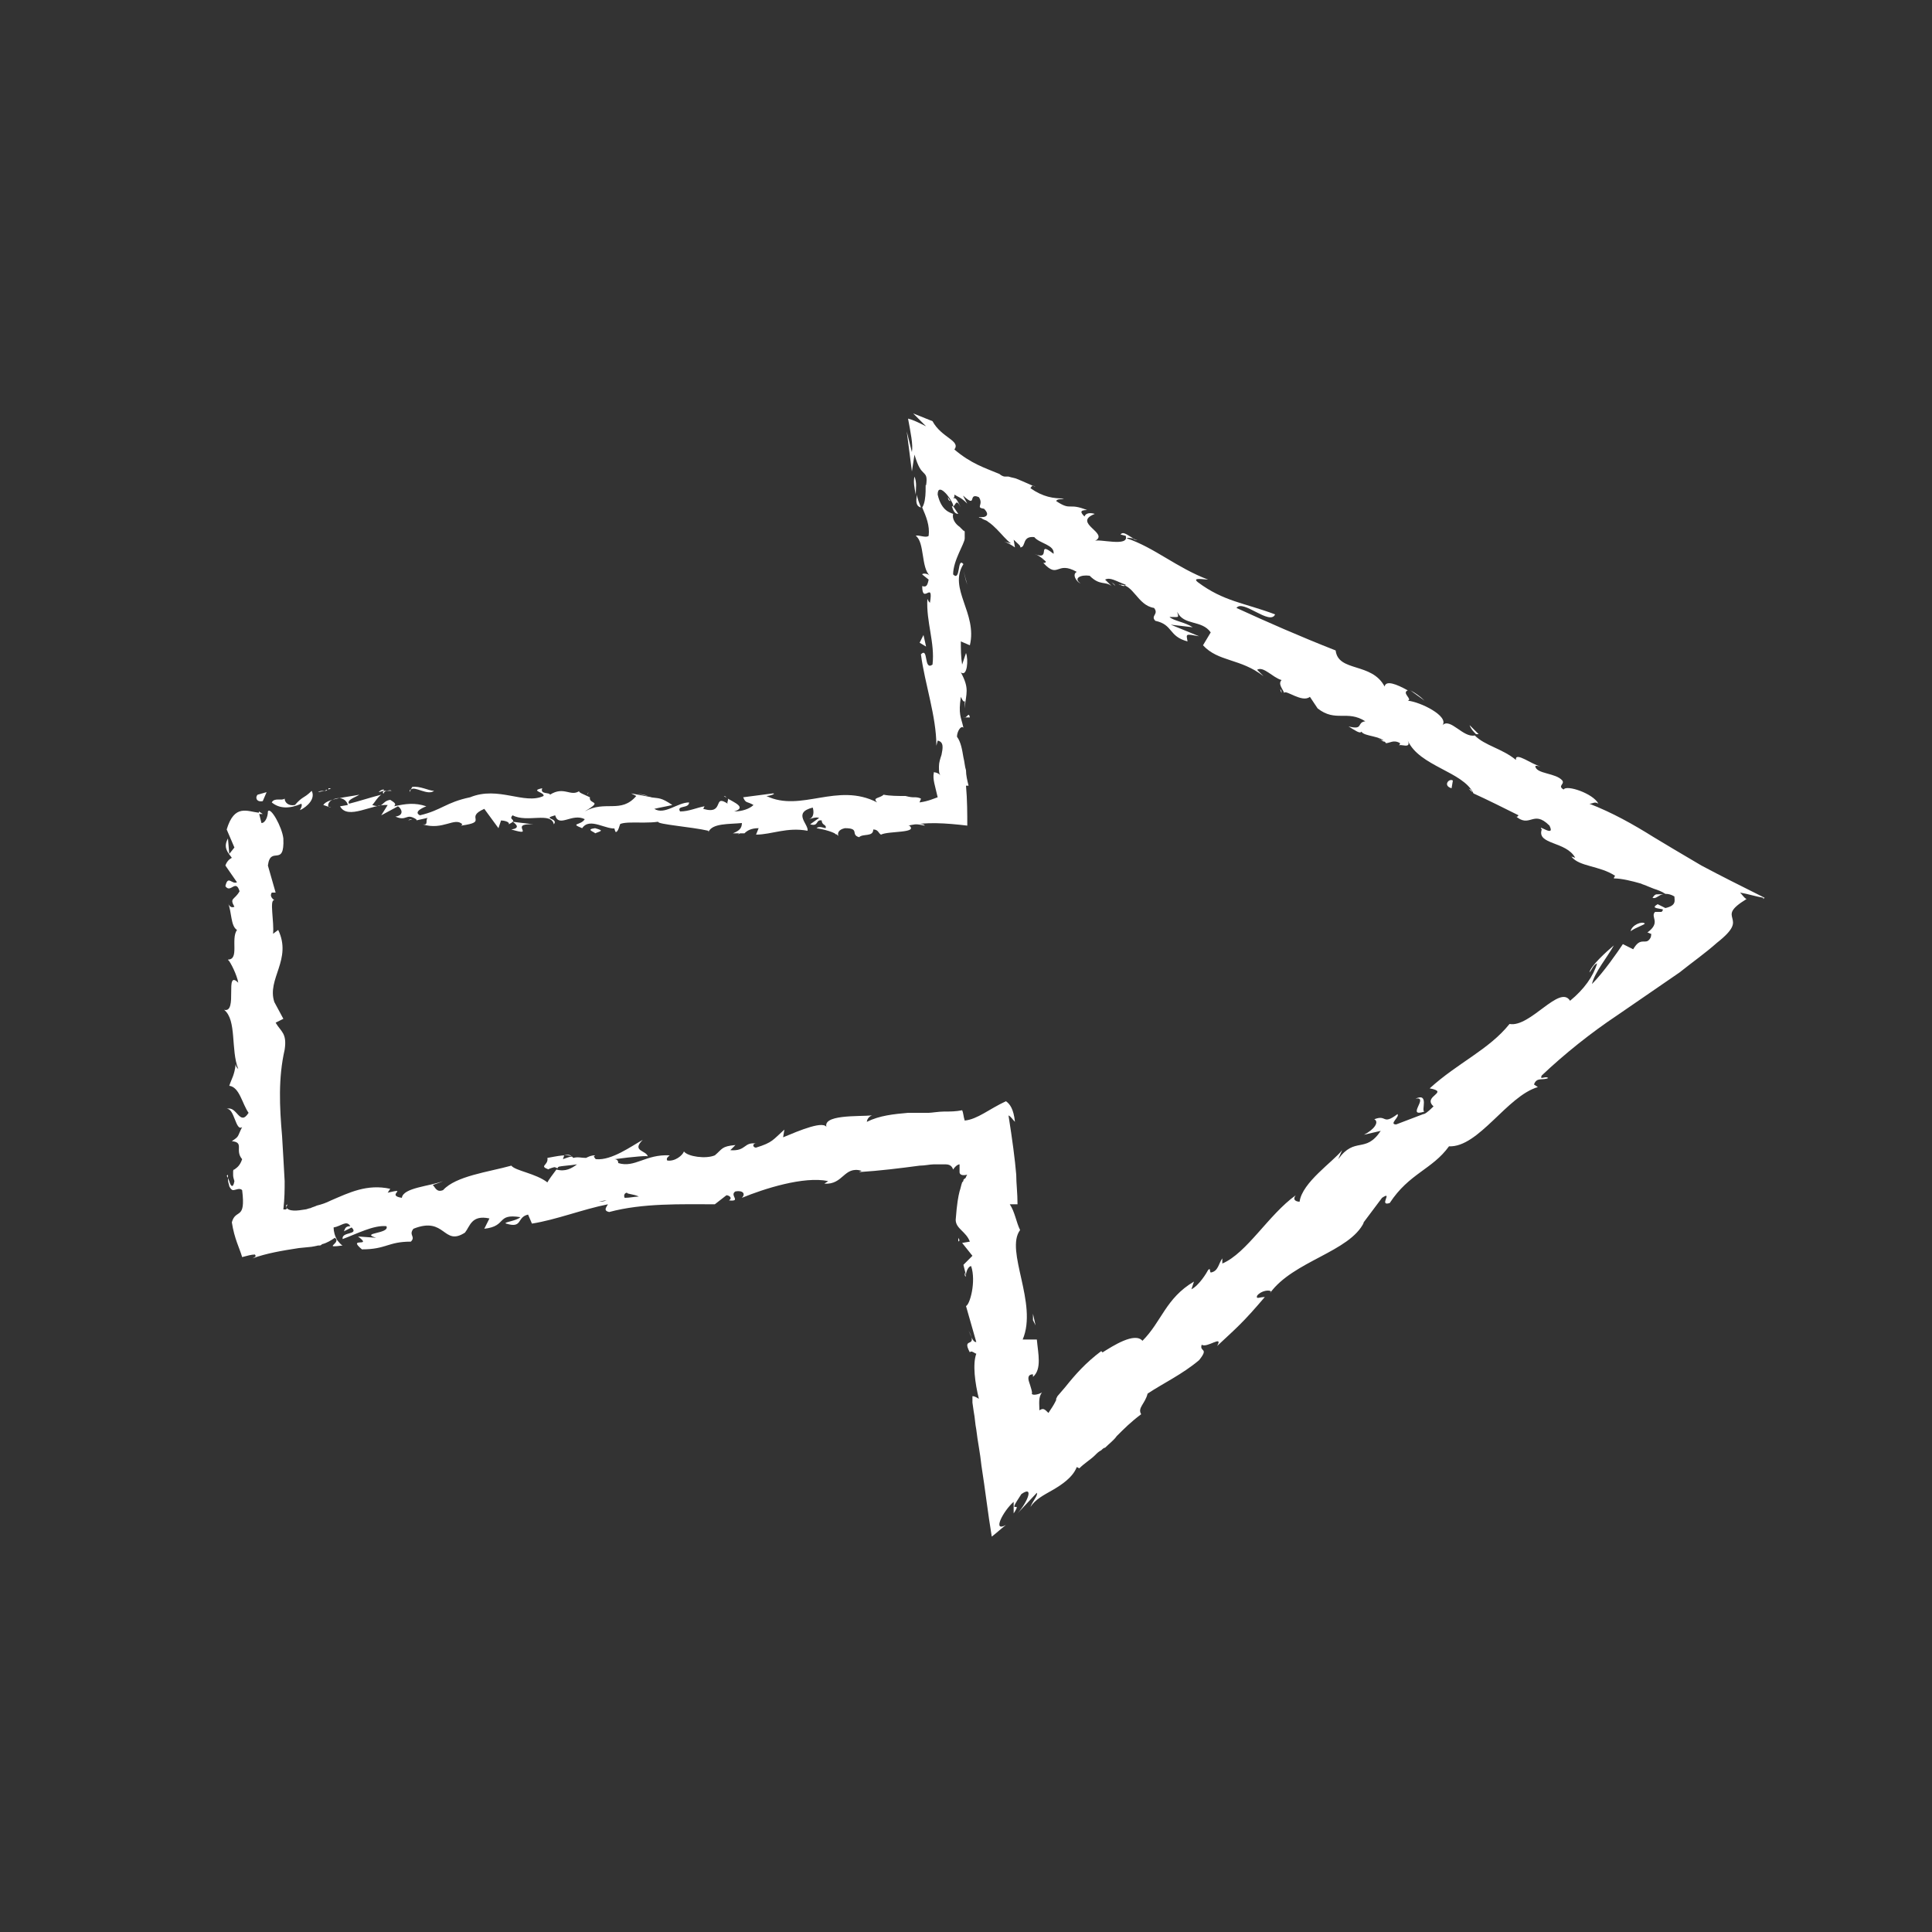 <?xml version="1.0" encoding="utf-8"?>
<!-- Generator: Adobe Illustrator 24.1.2, SVG Export Plug-In . SVG Version: 6.00 Build 0)  -->
<svg version="1.1" id="Calque_1" xmlns="http://www.w3.org/2000/svg" xmlns:xlink="http://www.w3.org/1999/xlink" x="0px" y="0px"
	 viewBox="0 0 150 150" style="enable-background:new 0 0 150 150;" xml:space="preserve">
<rect x="0" y="0" width="150" height="150" fill="#333333" stroke="none"/>
<style type="text/css">
	.st0{fill:#FFFFFF;}
</style>
<g>
	<g>
		<path class="st0" d="M20,61.7c-0.2,0.2-0.1,0.6,0.4,0.5l0.3-0.7L20,61.7z"/>
		<path class="st0" d="M23.3,62.9c0.6-0.3,1.2-0.9,0.9-1.5c-0.6,0.6-0.7,0.4-1.3,1.1c-0.5,0.1-0.8-0.2-0.8-0.5
			c-0.2,0.2-0.8-0.1-1,0.3c0.6,0.5,1.4,0.5,2.3,0.1C23.5,62.6,23.3,62.8,23.3,62.9z"/>
		<path class="st0" d="M70.7,63.9c-0.1,0-0.2-0.1-0.3-0.1C70.4,63.9,70.5,63.9,70.7,63.9z"/>
		<path class="st0" d="M73.6,38.6c0,0.2,0.1,0.3,0.2,0.3C73.7,38.8,73.6,38.6,73.6,38.6z"/>
		<path class="st0" d="M75.2,39.2L75.2,39.2C75.2,39.2,75.2,39.3,75.2,39.2z"/>
		<path class="st0" d="M70.7,63.9l1.1,0.2C71.7,63.9,71.2,64,70.7,63.9z"/>
		<path class="st0" d="M29.8,61.3c-0.2,0-0.3,0.1-0.4,0.2c0.1,0,0.3-0.1,0.4-0.1V61.3z"/>
		<path class="st0" d="M57.7,64.5h-0.2c-0.1,0.1-0.1,0.2-0.2,0.3L57.7,64.5z"/>
		<path class="st0" d="M47.8,64.6c0.2,0,0.3-0.5,0.4-0.8c-0.1,0.2-0.3,0.3-0.5,0.4C47.7,64.3,47.7,64.4,47.8,64.6z"/>
		<path class="st0" d="M32,63.6l-0.3,0.1C31.8,63.6,31.9,63.6,32,63.6z"/>
		<path class="st0" d="M64.8,64.6c0,0.1,0.1,0.2,0.1,0.2C64.9,64.7,64.9,64.6,64.8,64.6z"/>
		<path class="st0" d="M17.7,74.6C17.8,74.6,17.8,74.6,17.7,74.6C17.8,74.5,17.7,74.5,17.7,74.6z"/>
		<path class="st0" d="M20.1,63v0.2c0.1,0,0.2,0,0.3,0L20.1,63z"/>
		<path class="st0" d="M81.1,43.5C81.1,43.4,81,43.4,81.1,43.5C80.8,43.4,80.9,43.4,81.1,43.5z"/>
		<path class="st0" d="M109.9,85.3c1.1-0.2-0.8,1.5,0.7,1C110.3,86.3,111,84.8,109.9,85.3z"/>
		<path class="st0" d="M30,61.4c0.1,0,0.3,0,0.4,0C30.3,61.3,30.1,61.4,30,61.4z"/>
		<path class="st0" d="M110.6,86.3L110.6,86.3l0.2-0.1C110.6,86.3,110.6,86.3,110.6,86.3z"/>
		<path class="st0" d="M99.5,53.8c0-0.1,0-0.2-0.1-0.3C99.4,53.5,99.4,53.6,99.5,53.8z"/>
		<path class="st0" d="M86.3,45.2l0.3,0.3C86.5,45.3,86.4,45.3,86.3,45.2z"/>
		<path class="st0" d="M107,57.3c0.2,0.1,0.2,0.2,0.5,0.3v-0.1C107.3,57.5,107.1,57.4,107,57.3z"/>
		<path class="st0" d="M114.3,61.5c0-0.1-0.1-0.1-0.1-0.2c-0.1,0-0.2-0.1-0.2-0.1L114.3,61.5z"/>
		<path class="st0" d="M26.6,96.7c-0.2-0.1-0.3-0.3-0.5-0.5C26.3,96.6,25.1,96.9,26.6,96.7z"/>
		<path class="st0" d="M29.8,61.6c0-0.1,0.1-0.2,0.3-0.2c-0.1,0-0.2,0-0.3,0C29.7,61.5,29.7,61.6,29.8,61.6z"/>
		<path class="st0" d="M109.5,53.6l1.1,0.8C110.3,54.1,109.9,53.8,109.5,53.6z"/>
		<path class="st0" d="M75,99.1l-0.1-0.3C74.9,99,74.9,99.1,75,99.1z"/>
		<path class="st0" d="M114.1,56.3c0.1,0.3,0.3,0.5,0.5,0.7c0.1,0,0.1,0,0.2,0L114.1,56.3z"/>
		<path class="st0" d="M26.1,96.2L26.1,96.2L26.1,96.2z"/>
		<path class="st0" d="M17.7,91.2c0,0.2,0,0.3,0,0.4c0,0.2,0.1,0.4,0.1,0.5c0.1,0.2,0.2,0.3,0.3,0.3c0.2,0,0.5-0.2,0.7,0
			c0.3,2.4-0.5,1.4-0.8,2.5c0.2,1.3,0.6,2,0.8,2.7c0.4-0.1,0.7-0.2,1-0.2c0,0.1,0.2,0.1-0.2,0.3c1.1-0.4,2.3-0.6,3.6-0.8l1-0.1
			l0.5-0.1c0.2,0,0.2,0,0.3-0.1c0.4-0.1,0.7-0.3,1-0.5c0.1,0.1,0.1,0.1,0.2,0.2c-0.2-0.3-0.3-0.7-0.3-1c0.6-0.1,1-0.6,1.3-0.1
			c-0.4,0-0.4,0.2-0.5,0.4l0.6-0.3c0.6,0.6-0.8,0.3-0.7,0.9c1.1-0.4,2.4-1.1,3.4-1c0.3,0.6-2.1,0.5-0.8,0.9L27.8,96
			c1.2,0.9-0.9,0,0.3,1c1.9,0,2-0.6,3.8-0.6c0.4-0.4-0.2-0.5,0.2-1c2.5-1,2.3,1.4,4,0.3c0.4-0.5,0.5-1.4,1.9-1.1l-0.4,0.8
			c1.8-0.2,0.9-1.2,2.8-0.9c-0.3,0.3-1.4,0.4-1.1,0.5c1.3,0.4,0.8-0.5,1.7-0.7l0.3,0.7c1.9-0.3,3.9-1.1,5.9-1.5
			c-0.1,0.2-0.4,0.5,0.1,0.6c2.6-0.7,5.6-0.6,8.2-0.6l0.9-0.7c0.2,0,0.5,0.2,0.2,0.4c1,0.1,0-0.4,0.5-0.7c0.6-0.1,0.8,0.2,0.5,0.5
			c1.7-0.7,4.8-1.7,6.7-1.3L64,91.9c1.5,0.1,1.5-1.4,2.9-1L66.7,91c1.6-0.1,3.2-0.3,4.7-0.5c0.4,0,0.8-0.1,1.1-0.1
			c0.2,0,0.4,0,0.6,0c0.1,0,0.2,0,0.3,0c0.3,0,0.5,0.1,0.6,0.4c0.2-0.3,0.4-0.4,0.5-0.4c0,0.2,0,0.5,0,0.6c0,0.2,0.2,0.3,0.6,0.2
			c-0.1,0.1-0.1,0.3-0.2,0.3l-0.1,0.1c0,0.1,0,0.1-0.1,0.2c-0.1,0.3-0.1,0.4-0.2,0.7c-0.1,0.4-0.2,0.9-0.3,2.2
			c0,0.7,0.8,0.9,1.1,1.7l-0.6,0.1l0.8,1l-0.7,0.7L75,99c0-0.3,0.2-0.7,0.4-0.7c0.4,1.2-0.1,3-0.4,3.1l0.8,2.8
			c-0.3,0-0.4-0.5-0.6-0.9c0.8,1.5-0.6,0.4,0.1,1.7c0.1-0.2,0.4,0.1,0.5,0.1c-0.3,0.8-0.1,2.3,0.2,3.5c-0.2-0.1-0.3-0.2-0.5-0.2v0.5
			l0.1,0.7c0.1,0.5,0.1,0.9,0.2,1.4c0.1,0.9,0.3,1.8,0.4,2.8c0.3,1.9,0.5,3.7,0.8,5.5c0.4-0.3,0.7-0.6,1.1-0.9
			c-1.1,0.6-0.2-1.1,0.6-1.8c0,0.3,0,0.6,0,0.9c0.4-0.6,0.2-0.5,0.1-0.5s-0.1-0.1,0.5-1c1-0.7,0.5,0.6-0.3,1.5l1.5-1.6
			c0.1,0.2-0.3,0.6-0.5,1.1c0.4-0.6,1-0.9,1.7-1.3s1.6-1,1.9-1.8l0.2,0.1c0.4-0.4,0.9-0.7,1.2-1c0.2-0.2,0.3-0.3,0.5-0.4
			c0.1-0.1,0.2-0.2,0.3-0.2c0.3-0.3,0.7-0.6,0.9-0.9c0.6-0.6,1.1-1.1,1.9-1.7c-0.3-0.5,0.3-0.8,0.5-1.6c1.2-0.8,2.7-1.5,4-2.6
			c0.8-1,0-0.6,0.2-1.2c0.4,0.3,1.7-0.8,1.2,0.1c1.5-1.4,2-1.8,3.7-3.8c-0.4,0-0.7,0.2-0.6-0.1c0.3-0.4,1-0.5,1.1-0.3l-0.1,0.1
			c1.8-2.5,6.2-3.2,7.3-5.5l-0.1,0.1l1.5-2c0.9-0.6-0.3,0.7,0.6,0.4c1.5-2.3,3.3-2.6,4.6-4.4c2.3,0.1,4.5-3.9,6.9-4.6l-0.3-0.2
			c0.2-0.6,0.7-0.3,1.1-0.5c-0.2-0.2-0.7,0.2-0.5-0.2c1.8-1.7,3.8-3.3,5.9-4.7l3.2-2.2l1.6-1.1c1-0.8,2-1.5,2.9-2.3
			c1.4-1.1,1.3-1.5,1.2-1.9s-0.2-0.7,1.1-1.5c-0.2-0.1-0.3-0.3-0.5-0.5c0.6,0.1,1.2,0.3,1.8,0.4v0.1l0.1-0.1
			c-1.8-0.9-3.4-1.7-4.9-2.5l-2.2-1.3l-1.5-0.9c-1.6-1-3.2-1.9-5-2.6c0.3,0,0.4-0.2,0.7,0c-0.4-0.8-2.5-1.5-2.7-1.1
			c-0.5-0.3,0.1-0.4-0.1-0.7c-0.5-0.6-2-0.5-2.1-1.1c0-0.1,0.3,0,0.4,0c-0.6-0.1-2-1.2-1.9-0.5c-1.1-0.9-2.4-1.1-3.2-1.9
			c-0.9,0.2-1.9-1.4-2.5-0.8c0.5-0.7-1.7-1.8-2.7-1.9c0.4-0.1-0.5-0.6,0-0.8c-0.9-0.5-1.7-0.8-1.8-0.3c-1-1.9-3.6-1.1-3.8-2.8
			c-2.8-1.1-5.3-2.2-7.7-3.3c0.5-0.7,2.6,1.4,3,0.5c-2.4-0.9-4-1-6-2.5c-0.5-0.4,0.5-0.2,0.8-0.2c-2.4-0.9-4.2-2.5-6.3-3.2
			c0-0.1,0.3,0,0.5,0c-0.4-0.2-0.8-0.6-1-0.3l0.4,0.1c0.3,0.9-2.1,0.2-2.4,0.4c1.2-0.6-1.8-1.4,0-2.1c-0.3-0.1-0.7-0.1-0.8,0.2
			c-0.3-0.3-0.4-0.5,0.2-0.5c-1.5-0.6-1.2,0.1-2.4-0.7c0.1-0.2,0.4-0.1,0.6-0.2c-0.8,0-1.6-0.1-2.6-0.8c0.1-0.1,0.1-0.3,0.4-0.1
			c-0.5-0.2-0.9-0.4-1.4-0.6c-0.2-0.1-0.4-0.1-0.7-0.2L78,37c-0.1,0-0.3-0.1-0.4-0.2c-1.2-0.5-2.2-0.8-3.5-1.9
			c0.5-0.7-1-0.9-1.7-2.2l-1.5-0.6l1,1c-0.6-0.3-1-0.5-1.4-0.6c0.2,1.1,0.4,2,0.3,2.6l-0.4-1.6l0.4,3.1l0.2-1.3
			c0.3,1,0.5,1.2,0.7,1.4s0.3,0.3,0.2,1c-0.1-0.4,0.1,1.1-0.3,1.7l0,0c0.3,0.7,0.6,1.4,0.5,2.2c-0.2,0.2-0.8-0.1-1,0
			c0.7,0.5,0.4,2.5,1.1,3.1c-0.2-0.2-0.6-0.2-0.6-0.1l0.5,0.4c-0.1,0.5-0.2,0.6-0.5,0.5c0,1.5,0.9-0.5,0.6,1.3
			c-0.1-0.1-0.1-0.1-0.2-0.3c-0.1,1.8,0.6,3.4,0.4,5.1c-0.7,0.5-0.3-1.4-0.9-0.8c0.3,2.3,1.2,4.8,1.2,7.1l0.1-0.4
			c0.5,0.1,0.4,0.6,0.3,1.1c-0.1,0.3-0.2,0.6-0.2,0.9c0,0.4,0,0.5,0.1,0.7c-0.1-0.2-0.6-0.3-0.5-0.2c-0.1,0.5,0.1,1,0.3,1.9
			c-0.3,0.1-0.7,0.3-1.4,0.4c0-0.1,0.1-0.2,0.1-0.3c-0.2-0.1-0.4-0.1-0.5-0.1c-0.2,0-0.3,0-0.7-0.1c-0.6,0-1.2,0-1.7-0.1
			c-0.3,0.3-0.9,0.2-0.5,0.6c-3.1-1.6-5.9,0.8-8.6-0.5c0.3,0,0.8-0.2,0.5-0.2l-2.3,0.3c0.2,0.5,0.3,0.3,0.8,0.6
			C58.2,62.8,57.6,63,57,63c1-0.3,0-0.7-0.5-1c0.1,0.1-0.1,0.3,0,0.4c-1.2-0.8-0.2,0.9-1.9,0.4l0.1-0.2c-0.6,0.1-1.2,0.4-1.9,0.4
			c-0.3-0.5,0.7-0.2,0.7-0.7c-0.9,0-1.9,1-2.7,0.5c0.4-0.1,1-0.2,1.4-0.3c-0.9-0.6-1-0.5-1.7-0.6h0.1L49,61.6l0.4,0.2
			c-1.2,1.4-2.4,0.3-4,1.2c1.5-0.9,0.3-0.5,0.4-1.1c-0.4-0.2-1-0.4-0.8-0.5c-0.7,0.5-1.2-0.4-2.3,0.3c0-0.2-0.8,0-0.6-0.5
			c-1,0.2,0.2,0.3,0.1,0.6c-1.5,0.7-3.5-0.8-5.7,0.1c-1.9,0.4-2.2,1-3.9,1.4c-0.6-0.3,0.5-0.7,0.5-0.7c-0.9-0.3-1.6-0.2-2.5,0
			c0.2-0.2,0-0.3-0.3-0.5c-0.7,0.1-0.5,0.7-1.4,0.4c0.2-0.2,0.4-0.6,0.7-0.8c-0.8,0.2-1.7,0.5-2.5,0.7c-0.2-0.3,0.5-0.5,0.8-0.7
			c-1,0.2-2.5,0.3-2.8,0.8l0.6,0.2c-0.4,0-0.2-0.5,0.1-0.6c0.8-0.4,1.2,0.2,1.2,0.4l-0.6,0.1c0.6,1.1,2.5-0.2,3.7-0.1l-0.5,0.8
			l1.3-0.7c0.3,0.2,0.5,0.7-0.2,0.8c0.9,0.4,0.8-0.3,1.6,0.2c0.1,0.1,0,0.1,0,0.1l0.9-0.2c-0.2,0.2,0.1,0.6-0.4,0.5
			c1.6,0.5,2.5-0.6,3.1,0l-0.1,0.1c2.2-0.3,0.2-0.6,1.8-1.3l1.1,1.5l0.2-0.6c0.2,0,0.7,0.1,0.6,0.3c0.8-0.4-0.1-0.3,0.3-0.7
			c1.1,0.6,3-0.3,3.2,0.7c0.4-0.5-1-0.4,0.1-0.7c0.3,1,1.3-0.2,2.3,0.3c-0.3,0.5-1.2,0.3-0.2,0.7c0.6-0.9,1.9,0.2,2.7,0
			c0-0.7,1.8-0.3,3.2-0.5C51,64,53.7,64.2,55,64.5v0.1c0.3-0.7,1.6-0.6,2.6-0.7c0,0.4-0.2,0.6-0.7,0.8h0.9c0.2-0.2,0.5-0.4,1.1-0.4
			l-0.2,0.5c1.2,0,2.4-0.6,4-0.3c0.1-0.5-1.2-1.4,0.4-1.8c0.1,0.3,0.1,0.8-0.3,0.9c0.1,0,0.5-0.2,0.8-0.1L62.9,64
			c0.7,0.2,0.4-0.4,0.9-0.3c0,0.4,0.4,0.3,0.3,0.6c-0.1,0-0.5-0.2-0.7,0c0.6,0.1,1.4,0.3,1.7,0.6c-0.1-0.2,0-0.5,0.5-0.6
			c1.2,0,0.4,0.5,1.1,0.7c0.3-0.3,1.1,0,1.1-0.6c0.4,0,0.4,0.3,0.6,0.4c0.6-0.3,2.9-0.1,2.2-0.7h-0.2h0.1l0,0l0,0
			c1.4-0.3,2.9-0.2,4.6,0c0-0.9,0-2-0.1-3.1h0.2c-0.1-0.4-0.2-0.8-0.2-1.2c-0.1-0.3-0.1-0.6-0.2-1c-0.1-0.6-0.2-1.2-0.5-1.6
			c0-0.4,0.3-0.9,0.5-0.7c-0.2-0.9-0.4-1-0.2-2.4c0.4,0.9,0.3-0.3,0.3,0.9c0.1-1.2,0.4-1.5-0.3-2.8c0.5,0.4,0.6-1,0.4-1.5l-0.3,0.9
			c-0.1-0.6-0.1-1.2-0.1-1.8l0.7,0.3c0.6-2.5-1.7-4.4-0.5-6.3c-0.5-0.6-0.2,1.4-0.8,0.8c0-1.1,0.9-2.4,0.9-2.8c0-0.2,0-0.4,0-0.5
			c0,0,0-0.1-0.1-0.1c-0.1-0.1-0.2-0.2-0.3-0.3c-0.3-0.2-0.6-0.6-0.5-1c-0.2-0.1-0.9-0.2-1.2-1.5c0-1,1,0.2,1.2,0.8
			c0,0.2,0,0.1-0.1,0.1c0.1,0.3,0.2,0.6,0.5,0.6L74,39.3c0.2,0,0.2-0.7,0.6,0.1c-0.3-0.6-0.4-0.8-0.6-0.7c0.1-0.1,0.1-0.1,0.1-0.3
			c0.3,0.2,0.5,0.2,1,0.7c-0.1-0.2-0.4-0.7-0.3-0.6c1.1,1,0.3-0.3,1.2,0.1c0.4,0.6-0.3,0.8,0.4,0.9c0.3,0.3,0.3,0.5,0.1,0.6
			c-0.2,0.1-0.5,0-0.5,0.1c0,0,0,0,0.1,0s0.2,0.1,0.2,0.1c0.2,0.1,0.3,0.1,0.4,0.2c0.3,0.2,0.5,0.4,0.7,0.6c0.4,0.4,0.7,0.8,1.1,1.1
			L77.8,42c0.4,0.1,0.7,0.3,1,0.5l-0.1-0.6c0.3,0.3,0.6,0.5,0.5,0.6c0.5,0,0.1-0.9,1.1-0.8c0.4,0.5,1.6,0.6,1.5,1.3
			c-1.4-1.1-0.1,0.6-1.5,0c0.3,0.1,0.6,0.3,0.9,0.6c0,0.1-0.1,0.1-0.2,0.1c1.2,1.3,1-0.2,2.6,0.7c-0.4,0.2,0,0.8,0.3,0.9
			c-0.6-0.4,0-0.7,0.7-0.6c0.8,0.8,1.2,0.4,1.7,0.8L85.8,45c0.4-0.2,0.8,0.1,1.6,0.4c-0.1,0.3-0.7-0.2-0.5,0
			c1.1-0.1,1.4,1.6,2.7,1.8c0.4,0.5-0.3,0.6,0.1,1c1.4,0.3,1,1.2,2.5,1.6c-0.1-0.6-0.2-0.6,0.9-0.4l-2.2-0.9l1.7,0.2
			c-0.6-0.4-1.5-0.5-1.8-0.8c0.8,0,0.7,0.1,0.6-0.4c0.5,1.1,1.9,0.6,2.6,1.6l-0.6,1c1.2,1.3,2.9,1,4.7,2.4L97.6,52
			c0.5-0.3,1.2,0.6,1.9,0.8c-0.3,0.3,0.1,0.7,0.2,1c0.1-0.3,1.4,0.8,2,0.3l0.6,0.9c1.4,1.1,2.3,0.1,3.7,1c-0.7,0.1-0.1,0.7-1.3,0.4
			c0.5,0.3,0.9,0.6,1,0.4c0.2,0.4,1.6,0.3,1.9,0.9c0.3,0,0.6-0.3,1.1,0c0,0.1-0.1,0.2-0.1,0.2c0.1-0.2,1,0.3,0.7-0.4
			c0.9,2,4.3,2.4,5.1,4.1c1.1,0.5,2.5,1.2,3.5,1.7c-0.1,0.1-0.1,0.2-0.3,0c1.2,1.1,1.4-0.5,2.7,0.8c0.5,1-1-0.2-0.6,0.3
			c-0.4,1.2,1.9,0.9,2.6,2.2l-0.3-0.1c0.6,0.8,2.2,0.7,3.4,1.5c0,0-0.1,0.1-0.1,0.2c0.6,0,1.4,0.2,2.1,0.4c0.2,0.1,0.3,0.1,0.5,0.2
			l0.5,0.2c0.3,0.1,0.6,0.2,0.9,0.4c-0.8,0.1-0.7-0.1-1,0.3c0.2,0.1,0.4-0.1,0.6-0.2c0.2-0.1,0.6-0.2,1.1,0.1c0,0.3,0.2,0.7-0.7,0.9
			l-0.6-0.3c-0.5,0.3-0.1,0.3,0.4,0.4c0,0.1,0,0.1-0.1,0.2h-0.5c-0.4,0.4,0.5,0.8-0.6,1.6c0.1,0,0.2,0.1,0.3,0.1
			c0,0.3-0.1,0.4-0.2,0.5c-0.1,0.1-0.2,0.1-0.4,0.1c-0.3,0-0.5,0.1-0.8,0.6l-0.8-0.4c-0.4,0.6-1.5,2.2-2.4,3.1
			c0.2-0.9,1.2-2.1,1.7-3c-0.6,0.5-1.8,1.6-1.9,2.1c0.2-0.2,0.3-0.6,0.6-0.7c-0.3,1-1,2-2.1,2.9c-0.8-1.3-3.1,2.1-4.7,1.8
			c-1.6,2-4,3-6.2,5c1.6,0.3-0.6,0.6,0.3,1.4c-0.5,0.5-0.7,0.6-0.8,0.6l-2.1,0.8c-0.6,0,0.3-0.6,0.1-0.8c-1.2,0.9-0.8,0-1.8,0.4
			c0.4,0.2,0,0.8-0.8,1.2l1.3-0.3c-1.2,1.8-2,0.4-3.3,2.2l0.3-0.7c-0.7,0.9-3.1,2.5-3.3,4c-0.2,0-0.6-0.1-0.3-0.5
			c-2.1,1.5-3.8,4.5-5.7,5.3v-0.4c-0.3,0.4-0.3,1-0.9,1.1c-0.1-0.1,0-0.4-0.2-0.2c-0.1,0.2-0.7,1.2-1.3,1.5l0.2-0.6
			c-2.2,1.3-2.5,3.1-4,4.6c-0.6-0.7-2.3,0.4-3.1,0.9l-0.1-0.1c-1.2,0.9-2,1.8-2.8,2.8l-0.6,0.7l-0.1,0.2v0.1l-0.1,0.2
			c-0.1,0.2-0.3,0.5-0.5,0.8c-0.3-0.3-0.4-0.4-0.7-0.2c0-0.5-0.1-1,0.2-1.4c-0.1,0.1-0.7,0.3-0.8,0.1c0.1,0-0.1-0.6-0.2-0.9
			s-0.1-0.6,0.3-0.6v0.2c0.7-0.6,0.4-1.8,0.3-2.9h-1.1c1.2-2.8-1.4-6.9-0.2-8.5c-0.3-0.6-0.4-1.4-0.8-2H79c0-0.9-0.1-1.6-0.1-2.3
			c-0.1-1.2-0.3-2.7-0.6-4.6c0.2,0.1,0.3,0.3,0.5,0.5c-0.1-1-0.4-1.4-0.7-1.6c-1.3,0.6-2.2,1.4-3.2,1.5c-0.1-0.3-0.1-0.6-0.2-0.8
			c-0.5,0.1-0.9,0.1-1.4,0.1c-0.4,0-1,0.1-1.2,0.1h-1.6c-1.1,0.1-2.2,0.2-3.2,0.7c0-0.1,0.1-0.4,0.4-0.5c-1,0.1-4-0.1-3.5,1
			c-0.1-0.7-2.2,0.2-3.4,0.7l0.1-0.6c-0.9,0.8-0.9,1-2.2,1.4c-0.3,0-0.3-0.4,0.1-0.3c-1.1-0.2-0.8,0.6-2.1,0.5l0.4-0.4
			c-1.1,0.1-1,0.3-1.6,0.8c-0.7,0.3-2.1,0.1-2.4-0.3c-0.1,0.3-0.7,0.8-1.3,0.7c-0.1-0.2,0.1-0.3,0.2-0.4c-1.9-0.1-2.7,1-4,0.6
			c0-0.2-0.1-0.3-0.3-0.3c1.5-0.2,2.7-0.3,2.6-0.2c-0.1-0.5-1.3-0.4-0.4-1.3C49,89,47.5,90.1,46.3,90c-0.1,0-0.1-0.1-0.2-0.2
			l0.1-0.1c-0.3,0-0.5,0.1-0.7,0.2c-0.4,0-0.6-0.1-1,0c-0.2-0.4-1.4-0.1-2,0c0.1,0.6-0.7,0.6,0.1,0.9c-0.1,0,0.1-0.1,0.5-0.2
			c0.1,0,0.2,0,0.2-0.1c0,0,0,0,0,0.1c0.4-0.1,0.9-0.1,1.5-0.2c-0.4,0.3-0.9,0.6-1.6,0.4c-0.3,0.4-0.6,0.8-0.7,1
			c-0.9-0.7-2.5-0.9-2.8-1.3c-1.8,0.5-4.3,0.8-5.3,1.9c-0.5,0.2-0.6-0.2-0.8-0.4c0.3-0.1,0.6-0.2,0.8-0.3c-1,0.4-3.1,0.5-3.2,1.3
			c-1.3-0.2,0.6-0.8-1.1-0.4l0.2-0.3c-1.8-0.4-3.2,0.3-4.6,0.9c-0.4,0.2-0.7,0.3-1.1,0.4c-0.2,0.1-0.3,0.1-0.5,0.2
			c-0.1,0-0.3,0.1-0.4,0.1c-0.6,0.1-1.3,0.2-1.5-0.2c0-0.1,0-0.1,0.1-0.2c0,0.1,0,0.1-0.1,0.2c0.1,0.1,0.1,0.1,0,0.2H22
			c0.1-0.9,0.1-1.5,0.1-2.2L22,89.9l-0.1-1.7c-0.2-2.3-0.3-4.5,0.2-6.7c0.2-1.3-0.3-1.4-0.7-2.1l0.6-0.3l-0.7-1.3
			c-0.6-1.8,1.4-3.3,0.3-5.6l-0.4,0.3c0.1-0.9-0.3-2.7,0.1-2.6c-0.1-0.1-0.4-0.3-0.2-0.6h0.3l-0.6-2.1c0.2-1.6,1.3,0.2,1.2-2.1
			c-0.1-0.9-1-2.5-1.2-2.1c0,0.4-0.2,0.9-0.5,0.9l-0.2-0.8c-0.9-0.1-1.9-0.7-2.5,1.3l0.6,1.4l-0.4,0.5l-0.1-1.2
			c-0.4,0.7,0,1.1,0.3,1.5c-0.2,0.1-0.4,0.3-0.5,0.6l0.9,1.3c-0.4,0.2-0.7-0.6-0.9,0.3c0.4,0.6,0.8-0.6,1.1,0.4
			c-0.4,0.7-0.8,0.5-0.4,1.2c-0.2,0.1-0.4,0-0.5-0.3c0.3,0.7,0.2,1.8,0.7,2.1c-0.5,0.7,0.2,2.3-0.7,2.3c0.2,0.2,0.7,1.2,0.8,1.8
			c-1.1-1.1,0,2.4-1.1,2.1c1,0.8,0.5,3.1,1.1,4.6c-0.1-0.1-0.2-0.2-0.2-0.4c-0.1,0.9-0.3,1.1-0.5,1.7c0.8,0.1,1,1.4,1.5,2.1
			c-0.7,1.1-0.9-0.6-1.7-0.3c0.6-0.1,0.7,1.8,1.2,1.4c-0.4,0.8-0.2,0.7-0.8,1.1c1,0.1,0.2,0.7,0.8,1.4c-0.2,0.6-0.5,0.7-0.6,0.8
			c-0.1,0-0.1,0.1-0.1,0.2s0,0.1,0,0.2s0,0.2,0.1,0.5c-0.1,0.6-0.3,0.4-0.4,0c-0.1-0.2-0.1-0.3-0.2-0.4
			C17.7,91.2,17.7,91.2,17.7,91.2z M47.1,93.2L47.1,93.2c-0.3,0.1-0.5,0.1-0.6,0.1C46.6,93.3,46.8,93.2,47.1,93.2z M49.6,92.9
			c-0.3,0-0.7,0.1-1.1,0.1c-0.1-0.2,0-0.4,0.2-0.4C48.6,92.7,49.2,92.7,49.6,92.9z M43.8,89.7c0.4-0.1,0.5,0,0.6,0.1
			c-0.2,0-0.4,0.1-0.7,0.2c0,0,0,0,0,0.1C43.7,89.9,43.8,89.8,43.8,89.7z"/>
		<path class="st0" d="M43.2,90.5c-0.1,0-0.1,0-0.2,0.1c0.1,0,0.2,0.1,0.3,0.1c0-0.1,0.1-0.1,0.1-0.2C43.3,90.5,43.3,90.5,43.2,90.5
			z"/>
		<path class="st0" d="M70.3,63.8L70.3,63.8C70.3,63.8,70.2,63.8,70.3,63.8L70.3,63.8z"/>
		<polygon class="st0" points="74.4,96.4 74.5,96.3 74.4,96.1 		"/>
		<path class="st0" d="M56.4,61.9c0,0-0.1-0.1-0.2-0.1C56.2,61.8,56.3,61.9,56.4,61.9z"/>
		<path class="st0" d="M50.3,61.8l-0.9-0.2C49.9,61.7,50.1,61.7,50.3,61.8z"/>
		<path class="st0" d="M45.7,61.5c-0.1,0.1-0.1,0.2-0.1,0.2l0,0L45.7,61.5z"/>
		<path class="st0" d="M87.9,41.8c0.1,0,0.1,0.1,0.2,0.1C88.5,42,88.2,41.9,87.9,41.8z"/>
		<path class="st0" d="M71.5,39.4c-0.1-0.3-0.3-0.7-0.3-1C71.1,38.9,71.1,39.3,71.5,39.4z"/>
		<path class="st0" d="M109.4,53.5L109.4,53.5L109.4,53.5L109.4,53.5z"/>
		<path class="st0" d="M71,37c-0.1,0.4,0,0.9,0.1,1.4C71.1,37.9,71.2,37.5,71,37z"/>
		<path class="st0" d="M25.7,61.2h-0.2v0.1L25.7,61.2z"/>
		<path class="st0" d="M25.4,61.3l-0.2,0.1C25.3,61.4,25.4,61.4,25.4,61.3z"/>
		<path class="st0" d="M24.7,61.5l0.5-0.1C25,61.4,24.8,61.4,24.7,61.5z"/>
		<path class="st0" d="M31.8,61.5l0.1-0.2C31.8,61.3,31.8,61.4,31.8,61.5z"/>
		<path class="st0" d="M33.7,61.4c-0.4,0-1.1-0.4-1.7-0.3l-0.1,0.2C32.2,61,33.2,61.8,33.7,61.4z"/>
		<path class="st0" d="M41.4,64l-1.6-0.2c0.3,0.2,0.6,0.5-0.1,0.6C41.7,65,39.4,63.9,41.4,64z"/>
		<path class="st0" d="M46.2,64.3c-0.8,0.1,0,0.3,0,0.4C46.7,64.5,46.9,64.5,46.2,64.3z"/>
		<path class="st0" d="M74.8,55.7h0.5C75.2,55.2,75.1,55.8,74.8,55.7z"/>
		<polygon class="st0" points="71.7,49.3 71.4,49.9 71.9,50.2 		"/>
		<polygon class="st0" points="75,45.1 75.1,45.4 74.8,44.3 		"/>
		<path class="st0" d="M112.7,61.2l0.1-0.6C112.5,60.4,112,61,112.7,61.2z"/>
		<path class="st0" d="M127.7,71.7c-0.2-0.2-1,0.1-1.1,0.6C127,72,127.7,71.8,127.7,71.7z"/>
		<polygon class="st0" points="80.2,102.5 80.4,102.9 80.2,102 		"/>
	</g>
</g>
</svg>
